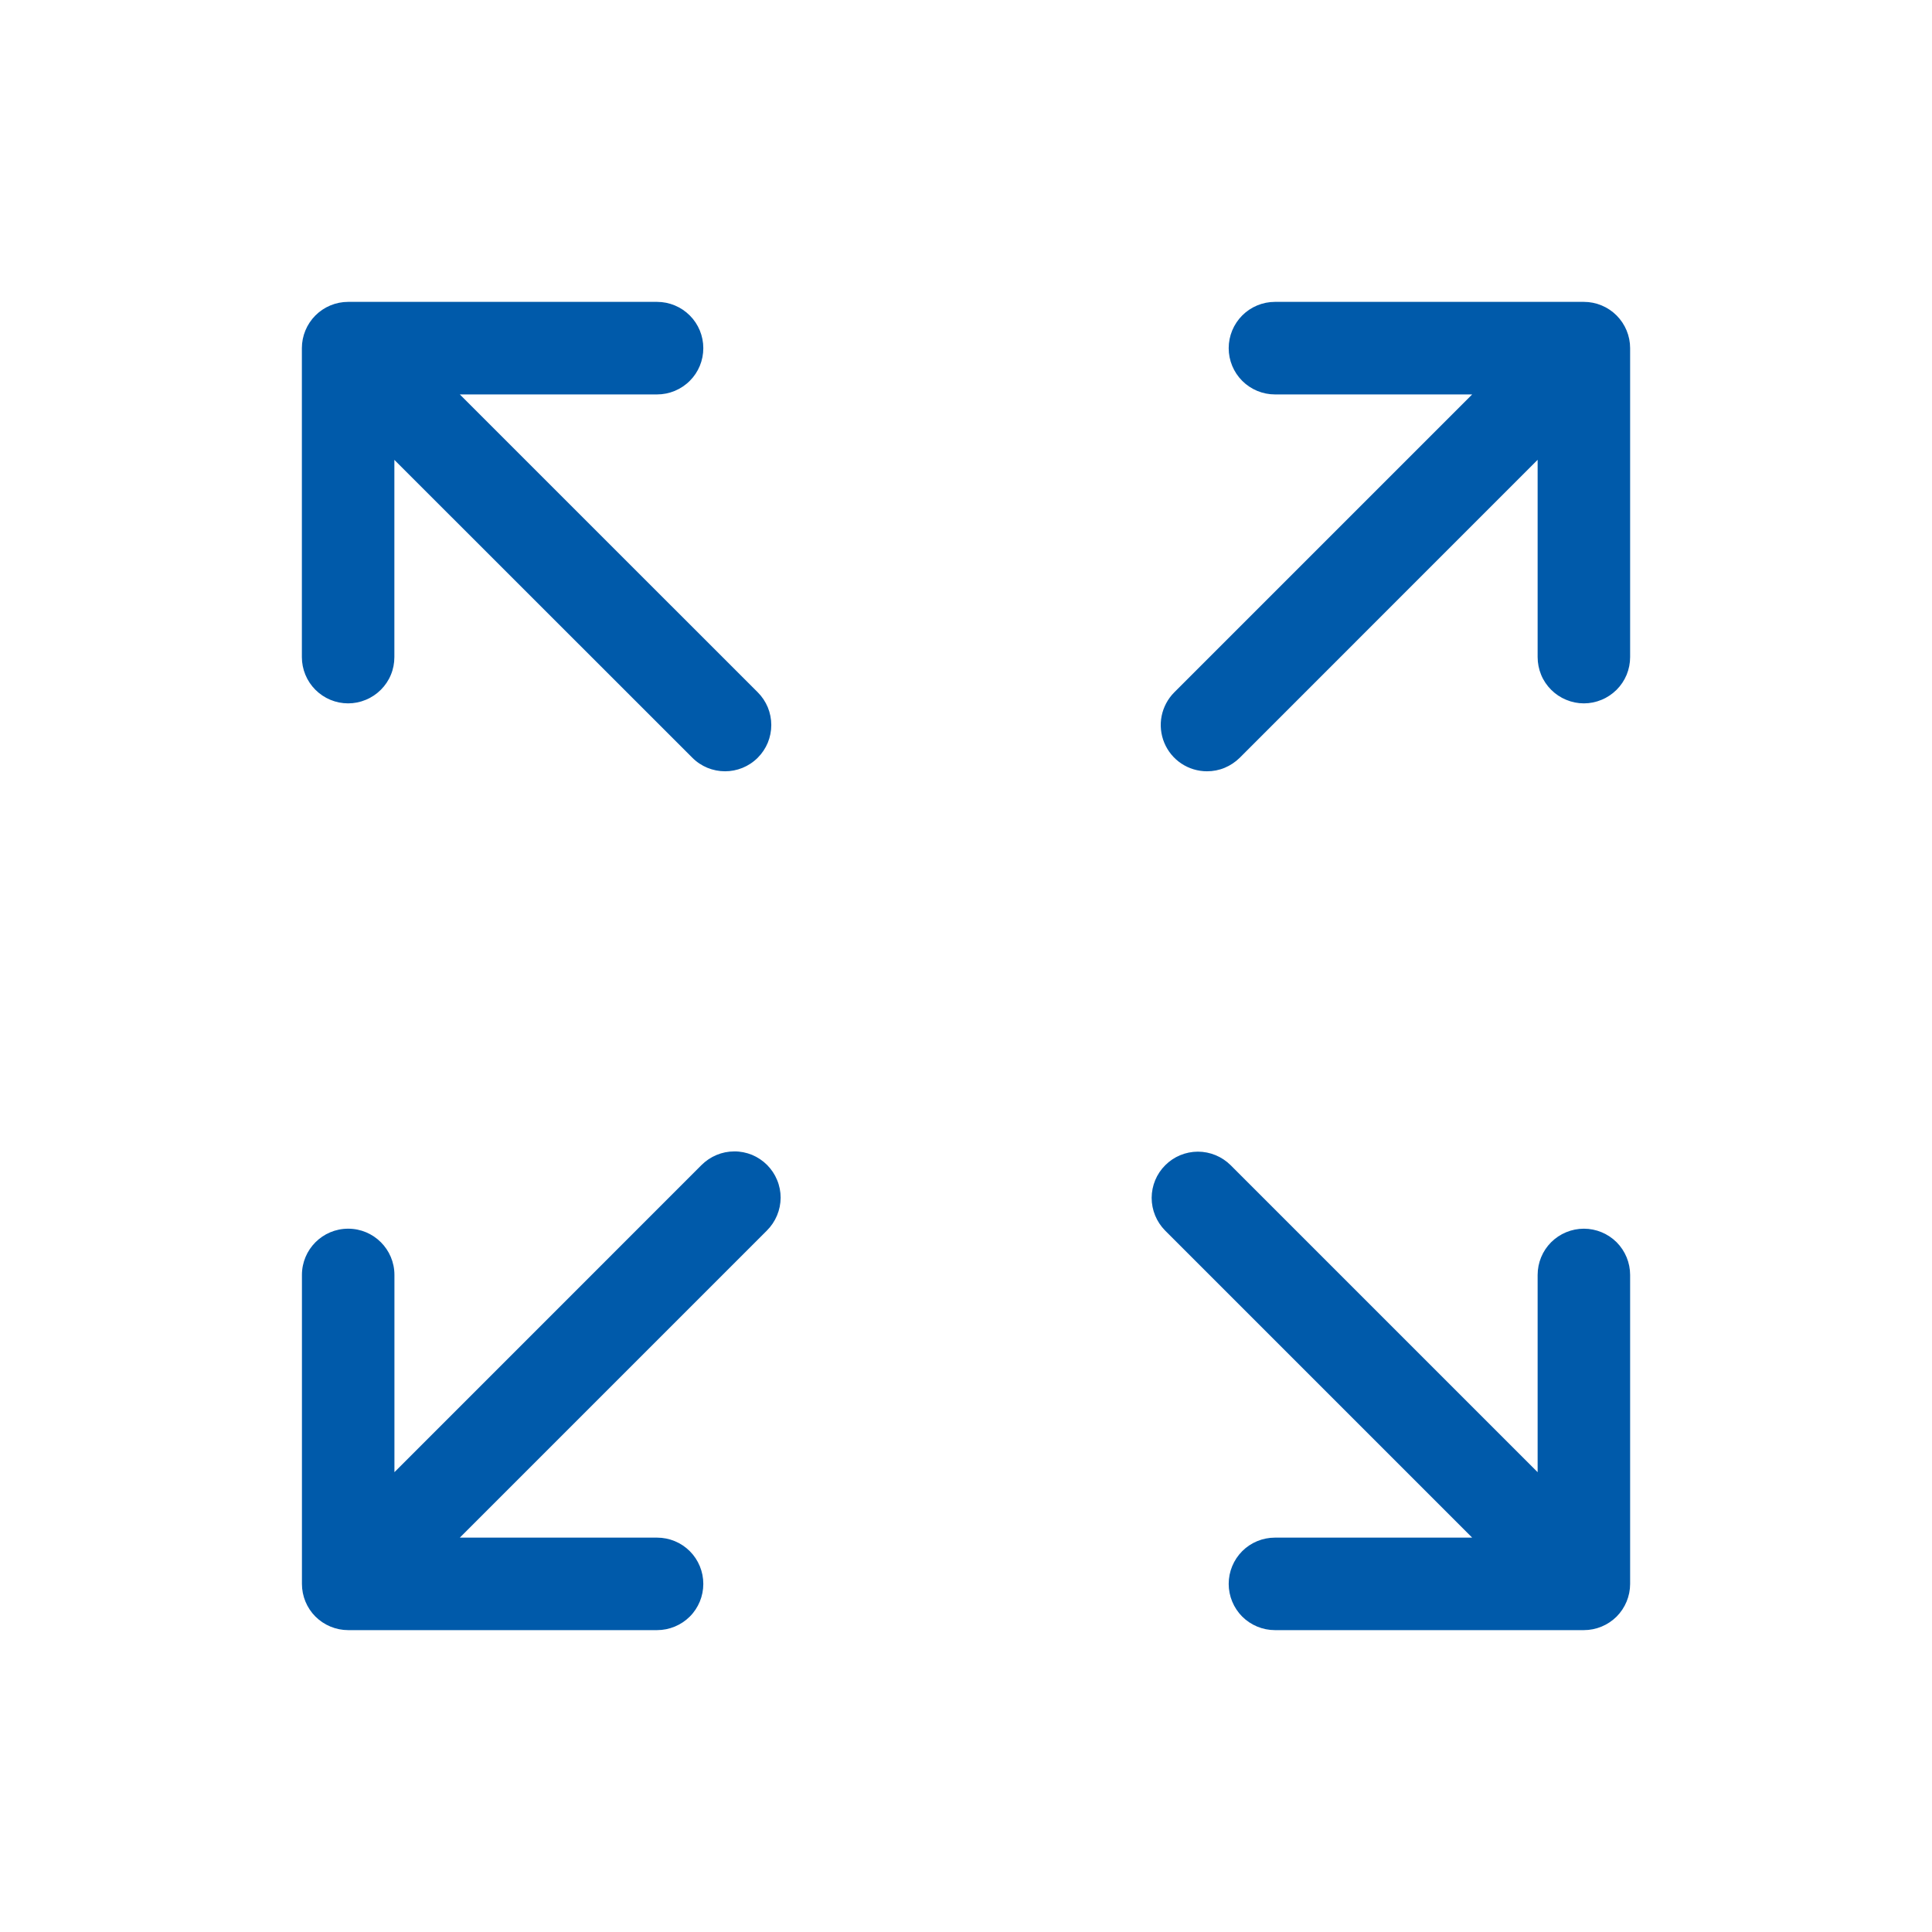 <svg width="32" height="32" viewBox="0 0 32 32" fill="none" xmlns="http://www.w3.org/2000/svg">
<g clip-path="url(#clip0_17_2195)">
<path d="M5.766 11.65C5.867 11.65 5.966 11.63 6.059 11.591C6.152 11.553 6.237 11.496 6.308 11.425C6.379 11.354 6.436 11.27 6.474 11.177C6.513 11.084 6.532 10.984 6.532 10.883V7.617L11.467 12.55C11.538 12.622 11.623 12.678 11.716 12.717C11.809 12.755 11.908 12.775 12.009 12.775C12.205 12.775 12.401 12.7 12.551 12.55C12.622 12.479 12.678 12.395 12.717 12.302C12.755 12.209 12.775 12.109 12.775 12.008C12.775 11.908 12.755 11.808 12.717 11.715C12.678 11.622 12.622 11.538 12.551 11.467L7.616 6.533H10.883C11.086 6.533 11.281 6.452 11.425 6.308C11.569 6.165 11.649 5.97 11.649 5.767C11.649 5.563 11.569 5.369 11.425 5.225C11.281 5.081 11.086 5 10.883 5H5.766C5.563 5 5.368 5.081 5.224 5.225C5.081 5.369 5 5.563 5 5.767V10.883C5 11.087 5.081 11.282 5.224 11.425C5.368 11.569 5.563 11.65 5.766 11.65ZM26.234 20.351C26.031 20.351 25.836 20.432 25.692 20.575C25.548 20.719 25.468 20.914 25.468 21.117V24.384L20.381 19.297C20.237 19.155 20.042 19.075 19.84 19.075C19.637 19.076 19.443 19.156 19.3 19.3C19.156 19.443 19.076 19.637 19.075 19.84C19.075 20.042 19.155 20.237 19.297 20.381L24.384 25.468H21.117C20.914 25.468 20.719 25.548 20.575 25.692C20.432 25.836 20.351 26.03 20.351 26.234C20.351 26.437 20.432 26.632 20.575 26.776C20.719 26.919 20.914 27 21.117 27H26.234C26.437 27 26.632 26.919 26.776 26.776C26.919 26.632 27 26.437 27 26.234V21.117C27 20.914 26.919 20.719 26.776 20.575C26.632 20.432 26.437 20.351 26.234 20.351ZM11.619 19.297L6.533 24.384V21.117C6.533 20.694 6.19 20.351 5.767 20.351C5.343 20.351 5.001 20.694 5.001 21.117V26.234C5.001 26.437 5.081 26.632 5.225 26.776C5.369 26.919 5.564 27 5.767 27H10.883C11.086 27 11.281 26.919 11.425 26.776C11.569 26.632 11.649 26.437 11.649 26.234C11.649 26.031 11.569 25.836 11.425 25.692C11.281 25.548 11.086 25.468 10.883 25.468H7.616L12.703 20.381C12.774 20.31 12.831 20.225 12.87 20.132C12.909 20.039 12.929 19.939 12.93 19.838C12.93 19.738 12.91 19.637 12.871 19.544C12.833 19.451 12.776 19.366 12.705 19.295C12.634 19.224 12.549 19.167 12.456 19.128C12.362 19.09 12.262 19.07 12.162 19.071C12.061 19.071 11.961 19.091 11.868 19.13C11.775 19.169 11.69 19.226 11.619 19.297ZM26.234 5H21.117C20.914 5 20.719 5.081 20.575 5.225C20.432 5.369 20.351 5.563 20.351 5.767C20.351 5.97 20.432 6.165 20.575 6.308C20.719 6.452 20.914 6.533 21.117 6.533H24.384L19.45 11.467C19.343 11.574 19.27 11.711 19.24 11.86C19.211 12.008 19.226 12.162 19.284 12.302C19.342 12.442 19.44 12.562 19.566 12.646C19.692 12.73 19.84 12.775 19.992 12.775C20.092 12.775 20.192 12.756 20.285 12.717C20.378 12.678 20.462 12.622 20.534 12.551L25.468 7.616V10.883C25.468 10.984 25.488 11.084 25.526 11.177C25.564 11.27 25.621 11.354 25.692 11.425C25.763 11.496 25.848 11.553 25.941 11.591C26.034 11.63 26.133 11.65 26.234 11.65C26.334 11.65 26.434 11.63 26.527 11.591C26.62 11.553 26.704 11.496 26.776 11.425C26.847 11.354 26.903 11.27 26.942 11.177C26.98 11.084 27 10.984 27 10.883V5.767C27 5.563 26.919 5.369 26.776 5.225C26.632 5.081 26.437 5 26.234 5Z" fill="#005AAA"/>
</g>
<defs>
<clipPath id="clip0_17_2195">
<rect width="22" height="22" fill="white" transform="translate(5 5)"/>
</clipPath>
</defs>
</svg>
